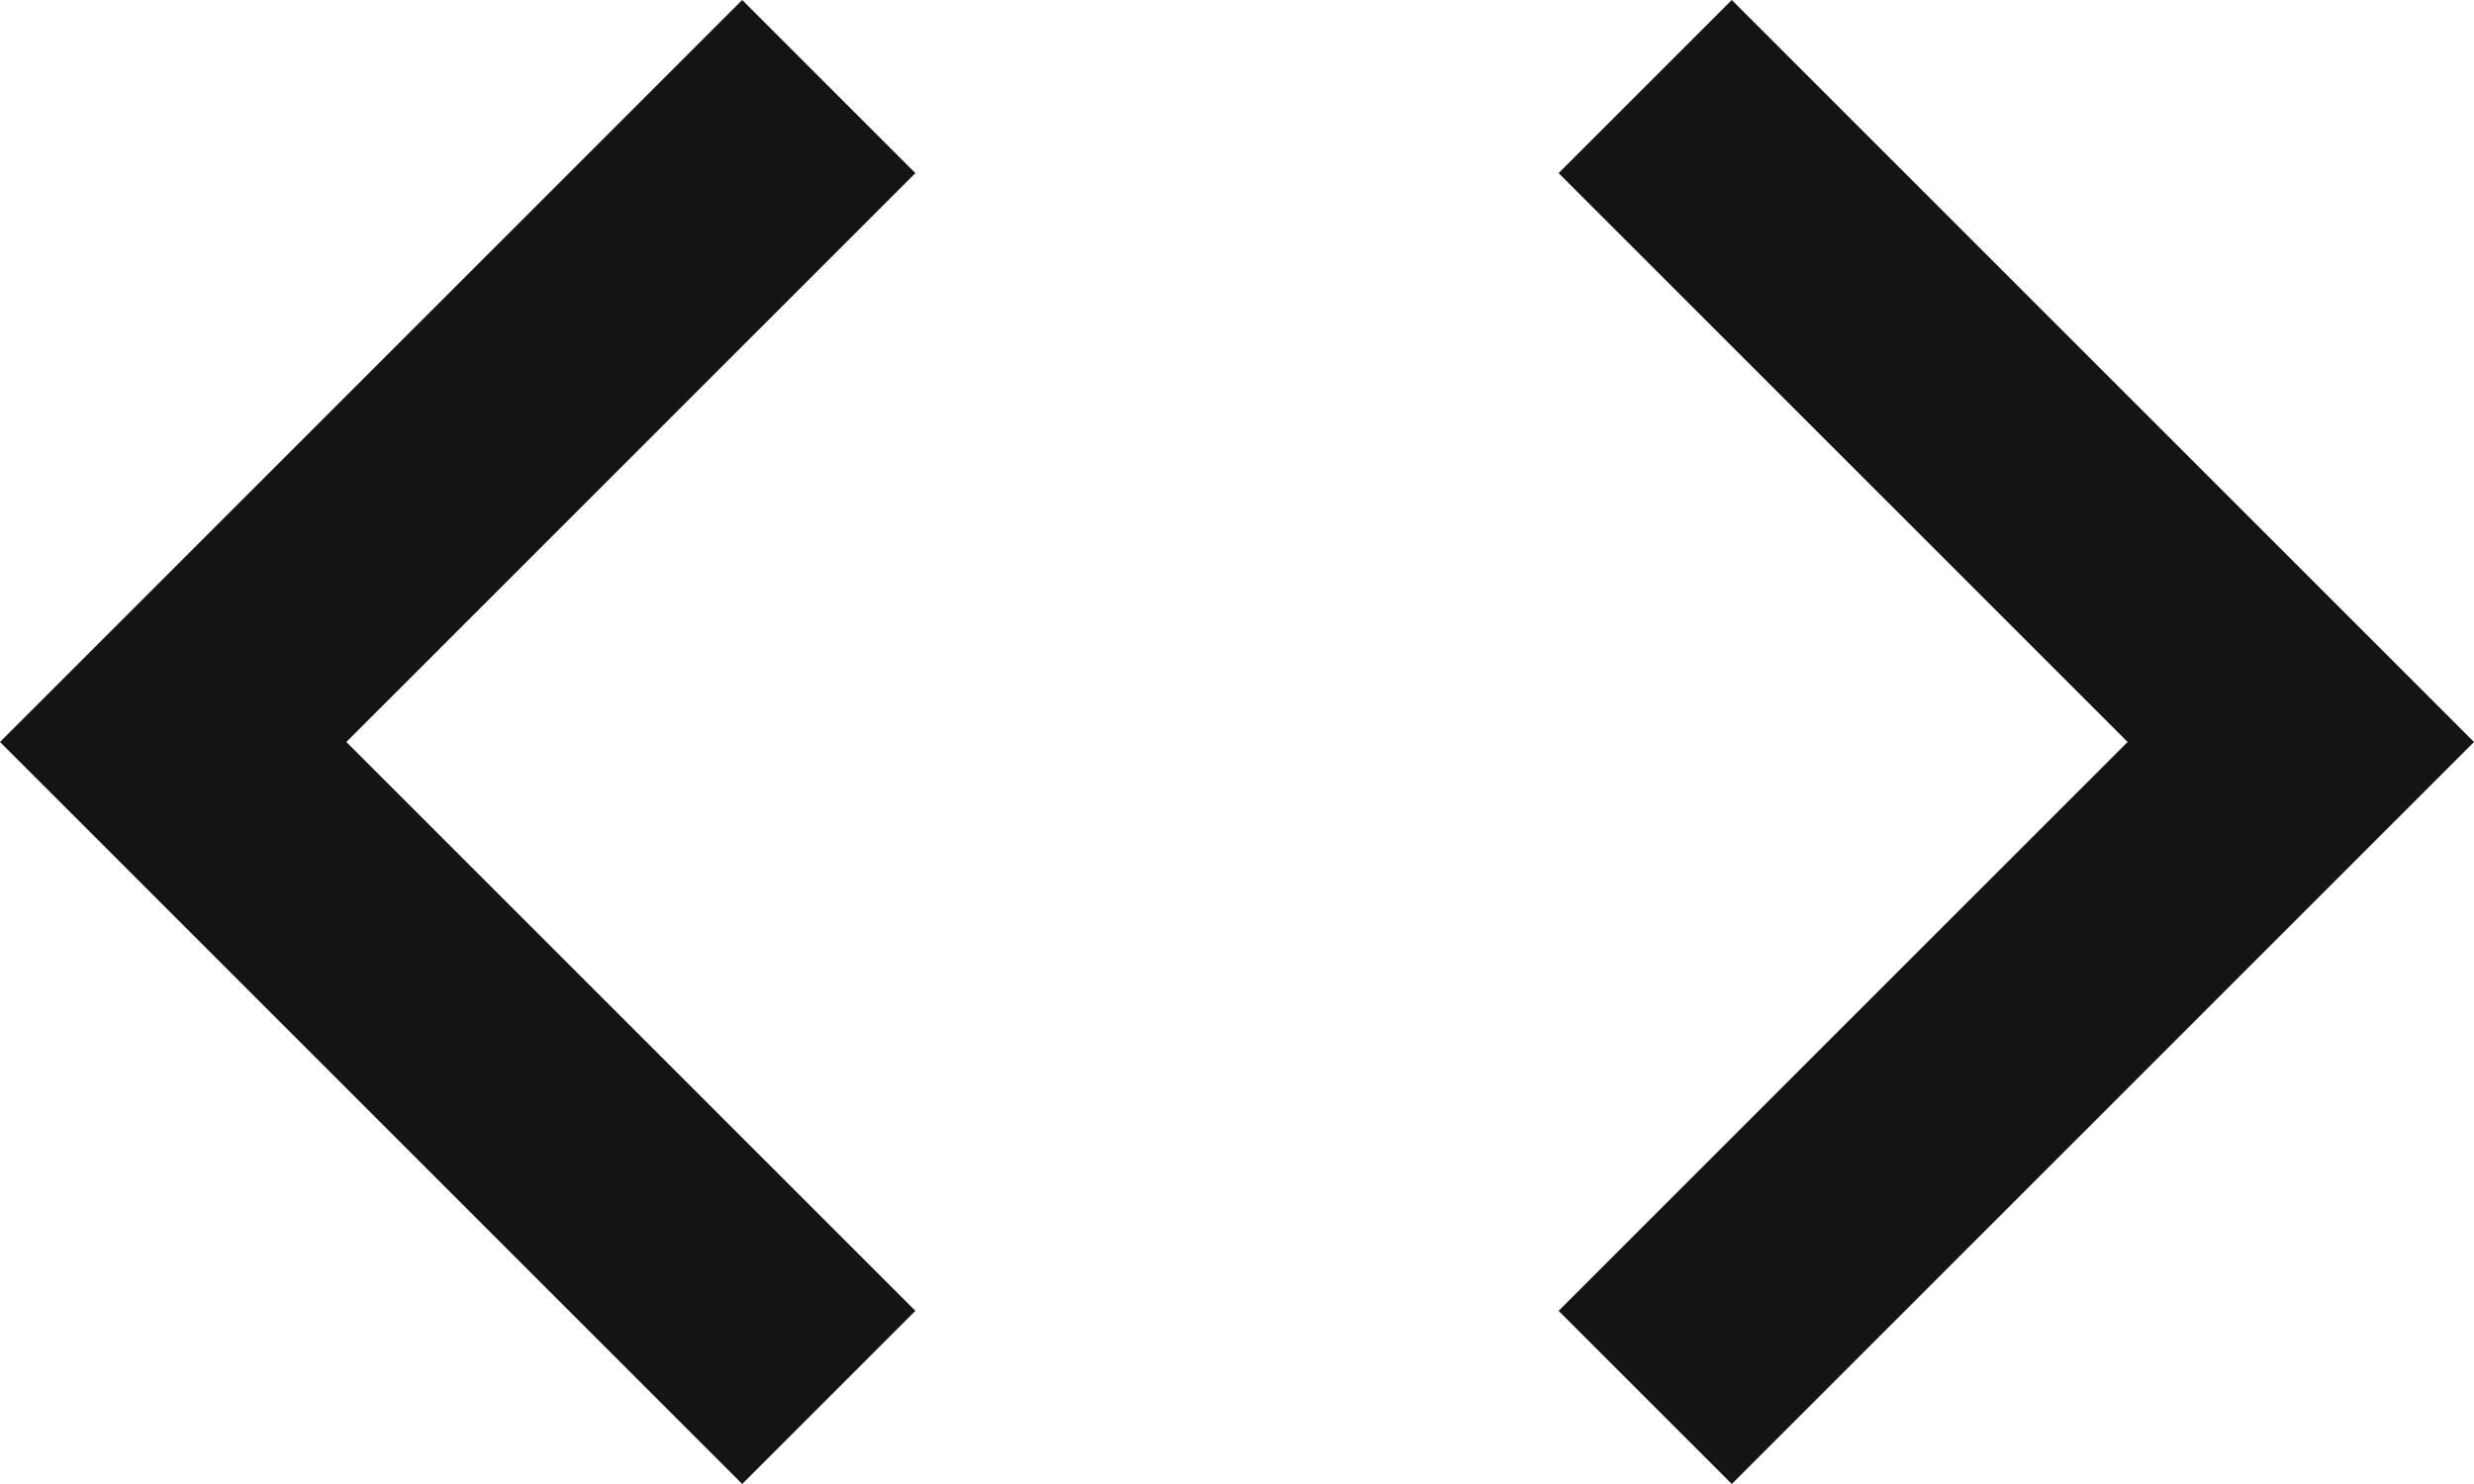 <?xml version="1.0" encoding="UTF-8"?>
<svg xmlns="http://www.w3.org/2000/svg" width="25" height="15" viewBox="0 0 25 15" fill="none">
  <g clip-path="url(#clip0_1_5)">
    <path d="M9.25 13.25L3.5 7.5L9.25 1.75L7.5 0L0 7.5L7.5 15L9.25 13.25ZM15.75 13.25L21.5 7.5L15.75 1.75L17.5 0L25 7.5L17.5 15L15.75 13.25Z" fill="#141414"></path>
  </g>
  <defs>
    <clipPath id="clip0_1_5">
      <rect width="25" height="15" fill="white"></rect>
    </clipPath>
  </defs>
</svg>
